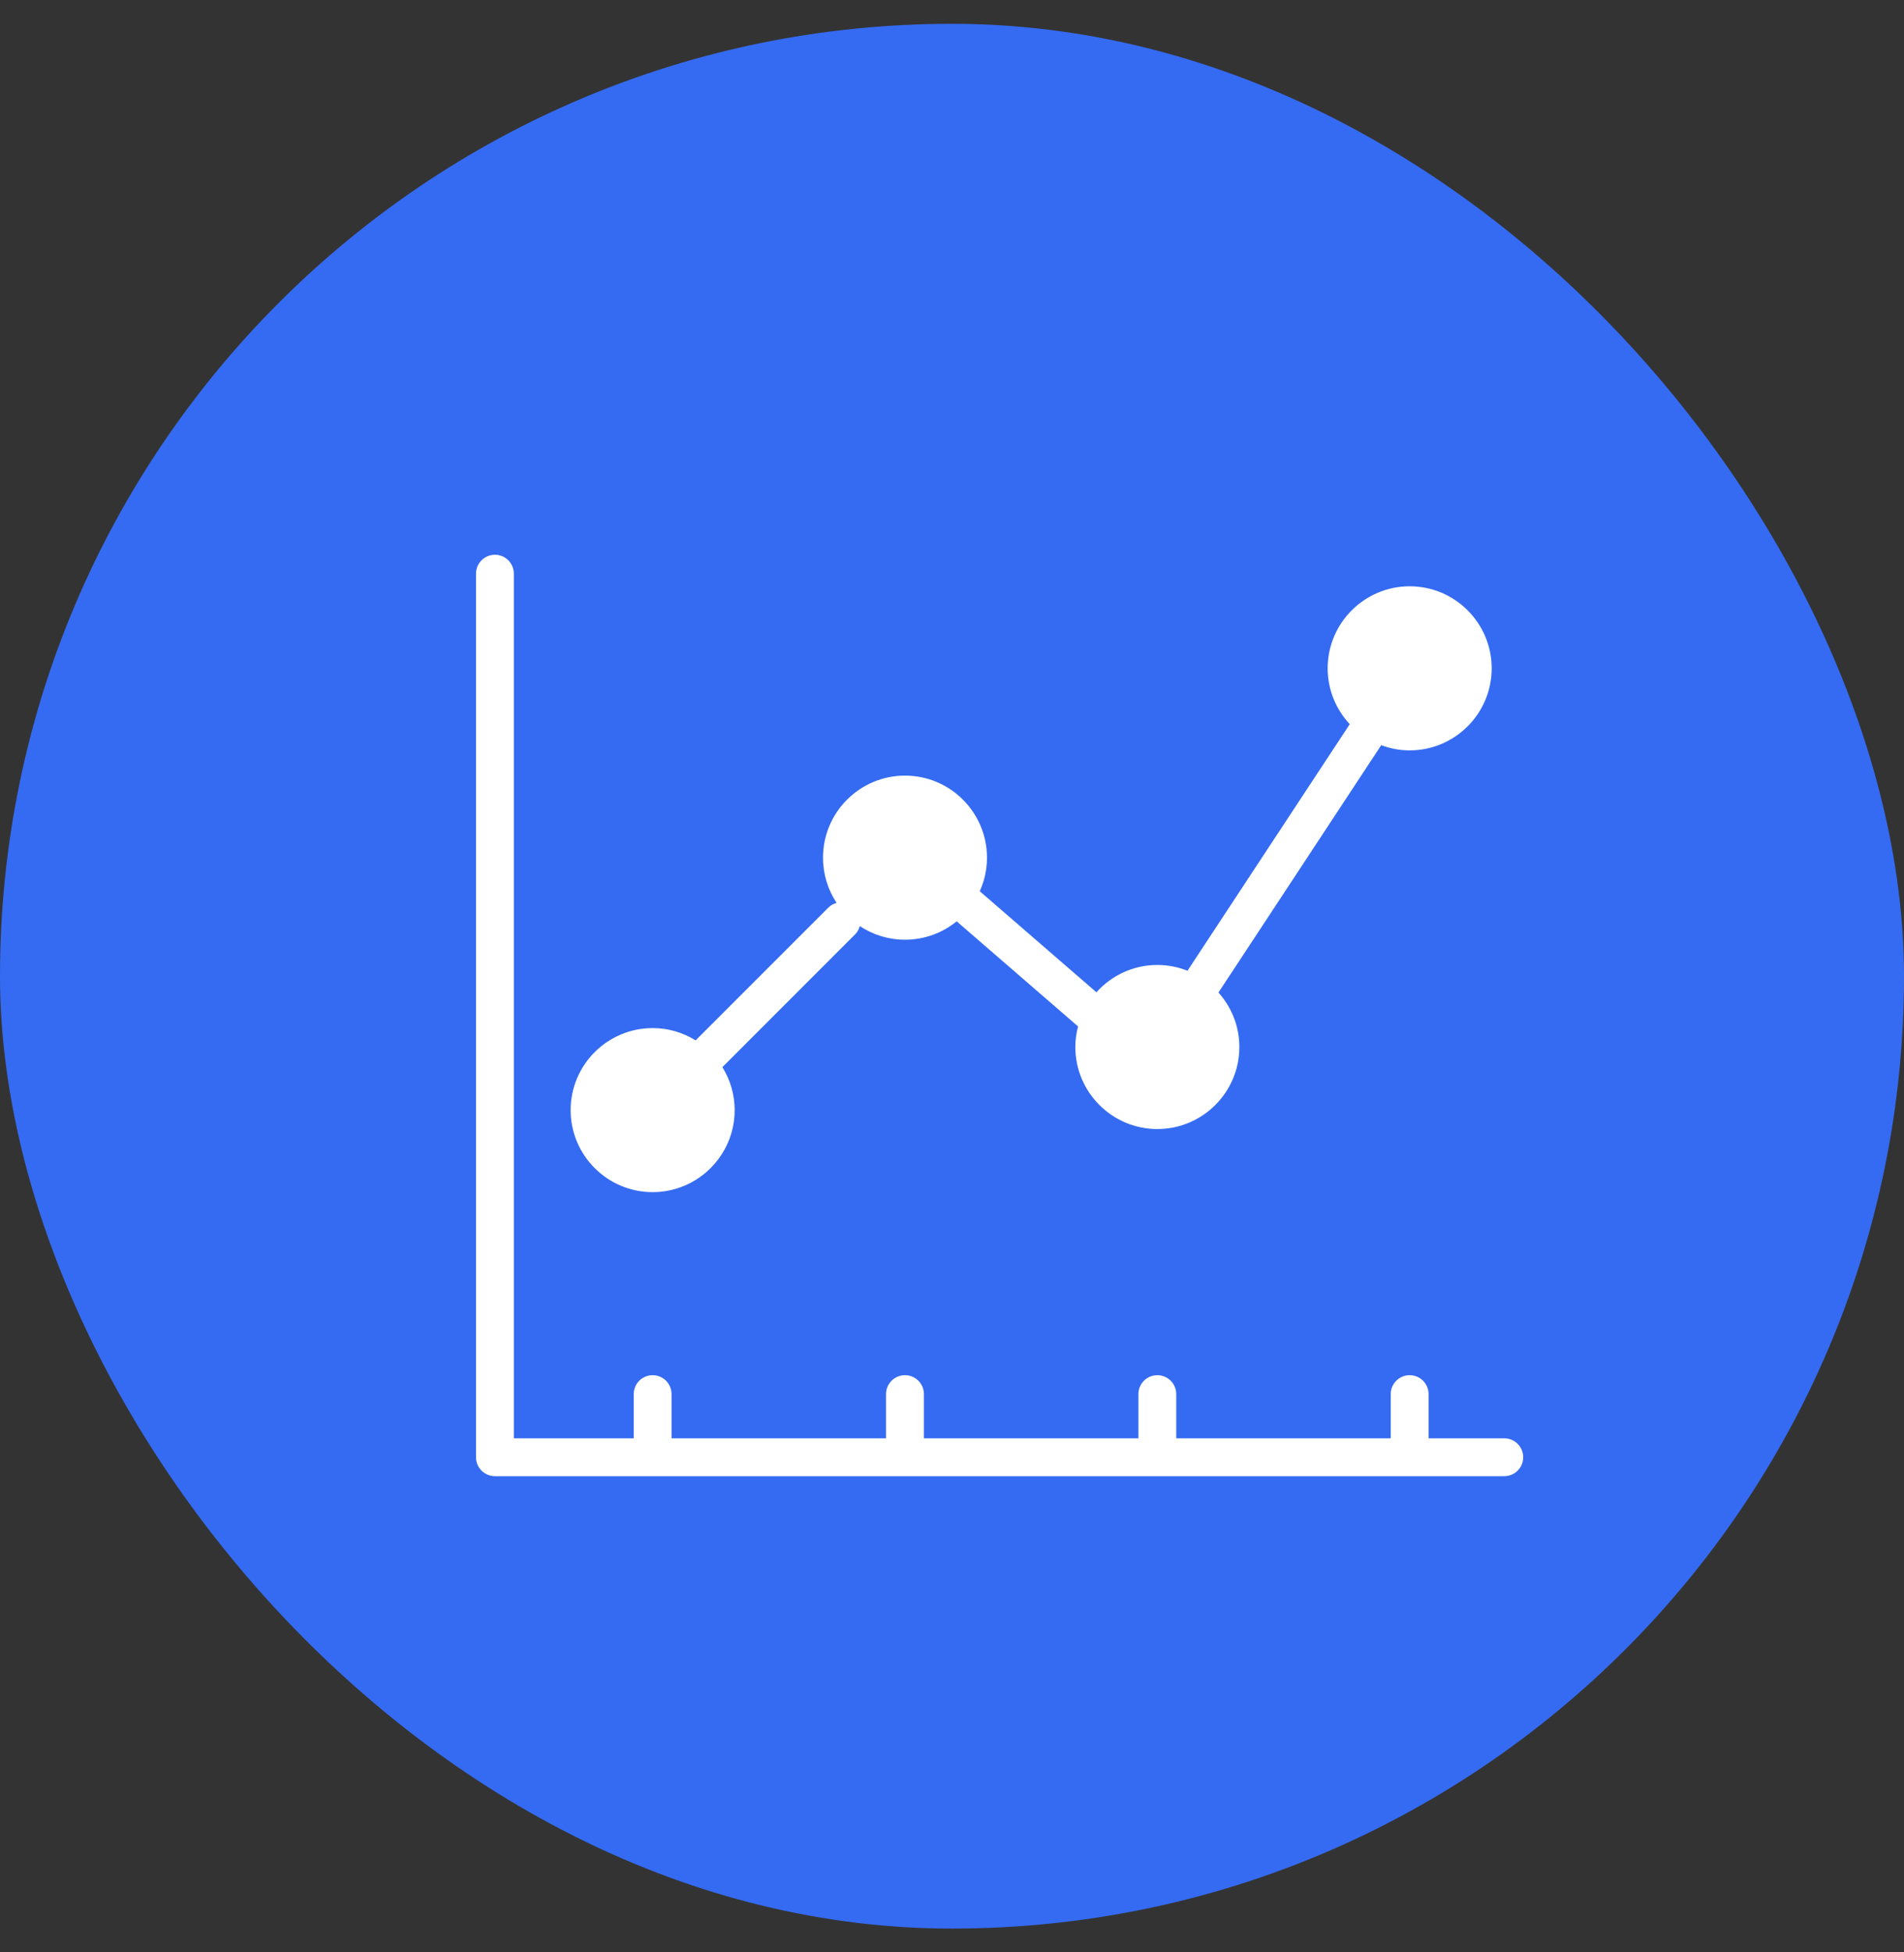 <svg width="40" height="41" viewBox="0 0 40 41" fill="none" xmlns="http://www.w3.org/2000/svg">
<rect x="0" y="0" width="40" height="41" fill="#333333" stroke="none"/>
<rect y="0.5" width="40" height="40" rx="20" fill="#356BF2"/>
<path d="M31.602 30.205H30.012V29.277C30.012 29.057 29.834 28.879 29.614 28.879C29.395 28.879 29.217 29.057 29.217 29.277V30.205H24.711V29.277C24.711 29.057 24.533 28.879 24.313 28.879C24.094 28.879 23.916 29.057 23.916 29.277V30.205H19.41V29.277C19.41 29.057 19.232 28.879 19.012 28.879C18.792 28.879 18.614 29.057 18.614 29.277V30.205H14.108V29.277C14.108 29.057 13.931 28.879 13.711 28.879C13.491 28.879 13.313 29.057 13.313 29.277V30.205H10.795V12.048C10.795 11.828 10.617 11.65 10.398 11.65C10.178 11.65 10 11.828 10 12.048V30.602C10 30.822 10.178 31 10.398 31H31.602C31.822 31 32 30.822 32 30.602C32 30.383 31.822 30.205 31.602 30.205Z" fill="white"/>
<path d="M13.711 25.035C14.661 25.035 15.434 24.262 15.434 23.312C15.434 22.981 15.339 22.673 15.176 22.41L17.968 19.618C18.017 19.569 18.045 19.51 18.063 19.448C18.335 19.628 18.661 19.734 19.012 19.734C19.424 19.734 19.802 19.589 20.098 19.348L22.648 21.555C22.612 21.694 22.591 21.838 22.591 21.987C22.591 22.937 23.364 23.71 24.314 23.71C25.264 23.71 26.037 22.937 26.037 21.987C26.037 21.548 25.87 21.148 25.598 20.843L29.017 15.649C29.204 15.719 29.405 15.758 29.615 15.758C30.565 15.758 31.338 14.985 31.338 14.035C31.338 13.085 30.565 12.312 29.615 12.312C28.665 12.312 27.892 13.085 27.892 14.035C27.892 14.488 28.069 14.9 28.356 15.208L24.947 20.386C24.751 20.308 24.537 20.264 24.314 20.264C23.805 20.264 23.349 20.487 23.034 20.838L20.583 18.716C20.68 18.5 20.735 18.262 20.735 18.011C20.735 17.061 19.962 16.288 19.012 16.288C18.062 16.288 17.29 17.061 17.29 18.011C17.29 18.362 17.395 18.688 17.576 18.961C17.514 18.979 17.455 19.007 17.406 19.056L14.614 21.848C14.351 21.685 14.043 21.59 13.711 21.59C12.761 21.59 11.988 22.363 11.988 23.312C11.988 24.262 12.761 25.035 13.711 25.035Z" fill="white"/>
</svg>
